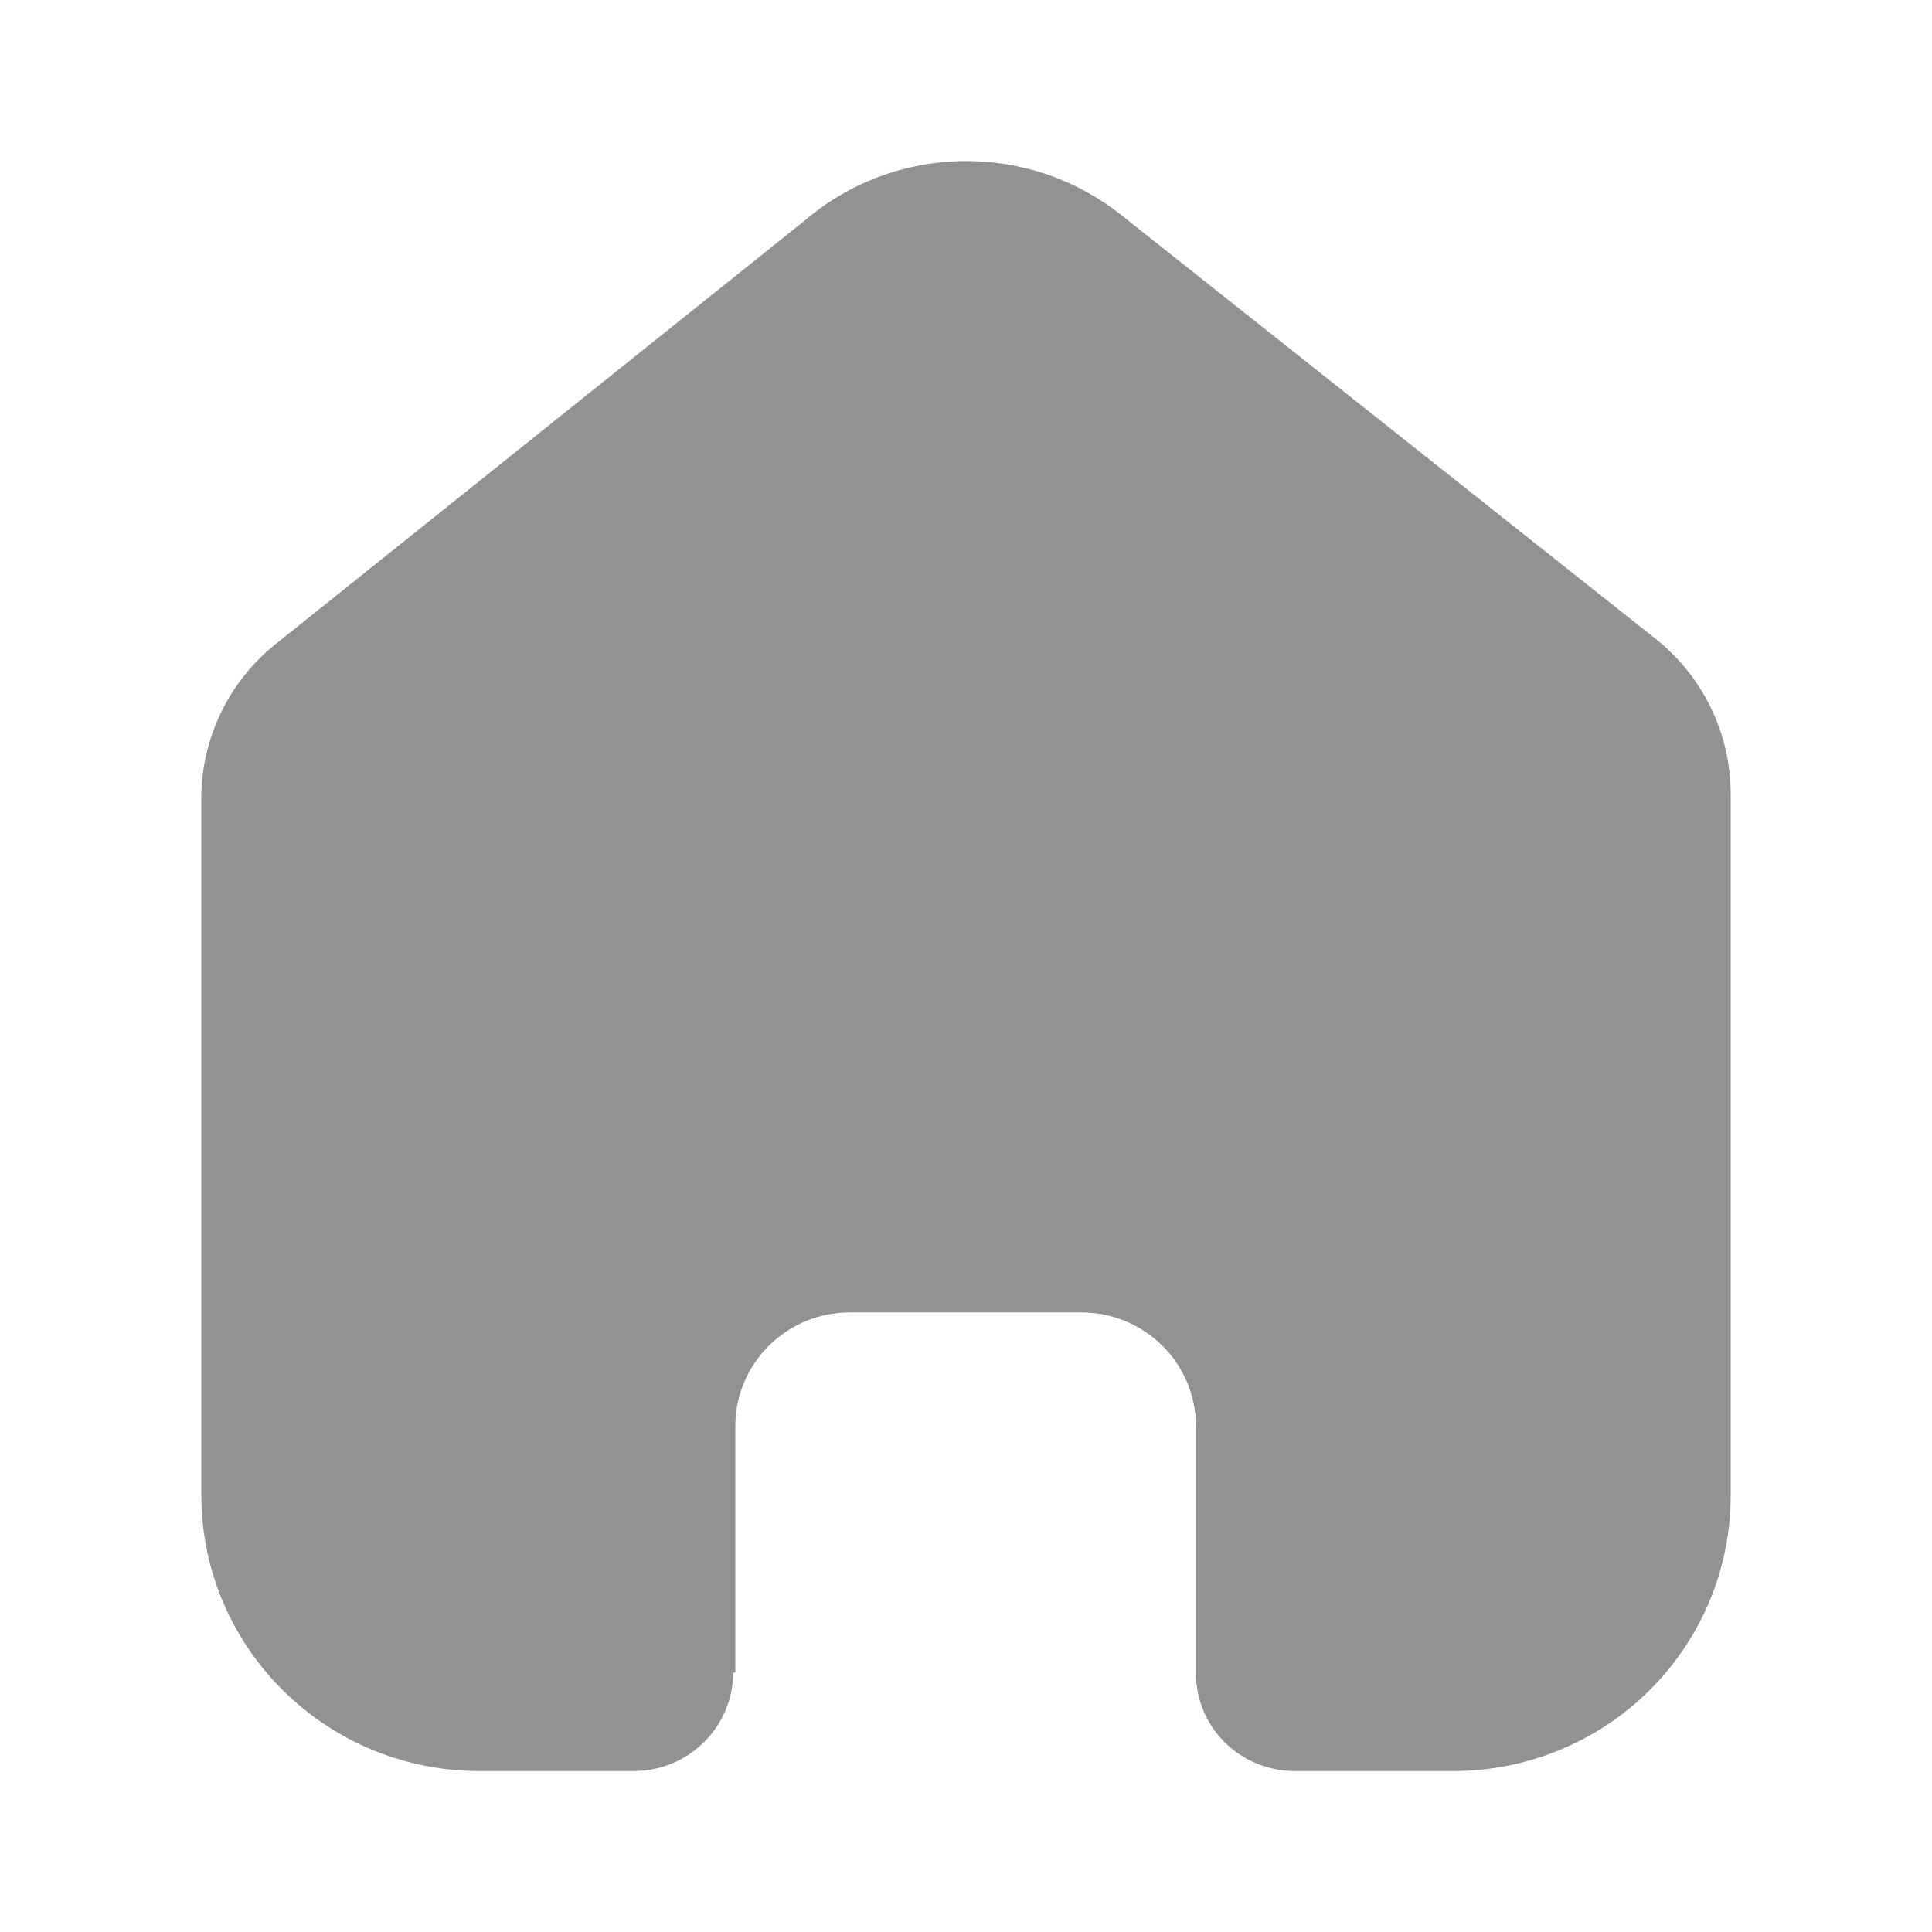 <?xml version="1.0" encoding="UTF-8"?> <svg xmlns="http://www.w3.org/2000/svg" width="10" height="10" viewBox="0 0 10 10" fill="none"><path d="M3.806 8.656V7.382C3.806 7.056 4.072 6.793 4.399 6.793H5.597C5.754 6.793 5.905 6.855 6.016 6.965C6.128 7.076 6.19 7.225 6.19 7.382V8.656C6.189 8.791 6.242 8.921 6.338 9.017C6.434 9.113 6.565 9.167 6.701 9.167H7.518C7.9 9.168 8.266 9.018 8.536 8.751C8.806 8.483 8.958 8.12 8.958 7.741V4.111C8.958 3.805 8.822 3.515 8.585 3.319L5.806 1.115C5.322 0.729 4.63 0.741 4.161 1.145L1.445 3.319C1.197 3.509 1.049 3.8 1.042 4.111V7.737C1.042 8.527 1.686 9.167 2.482 9.167H3.28C3.563 9.167 3.793 8.94 3.795 8.659L3.806 8.656Z" fill="#929292"></path></svg> 